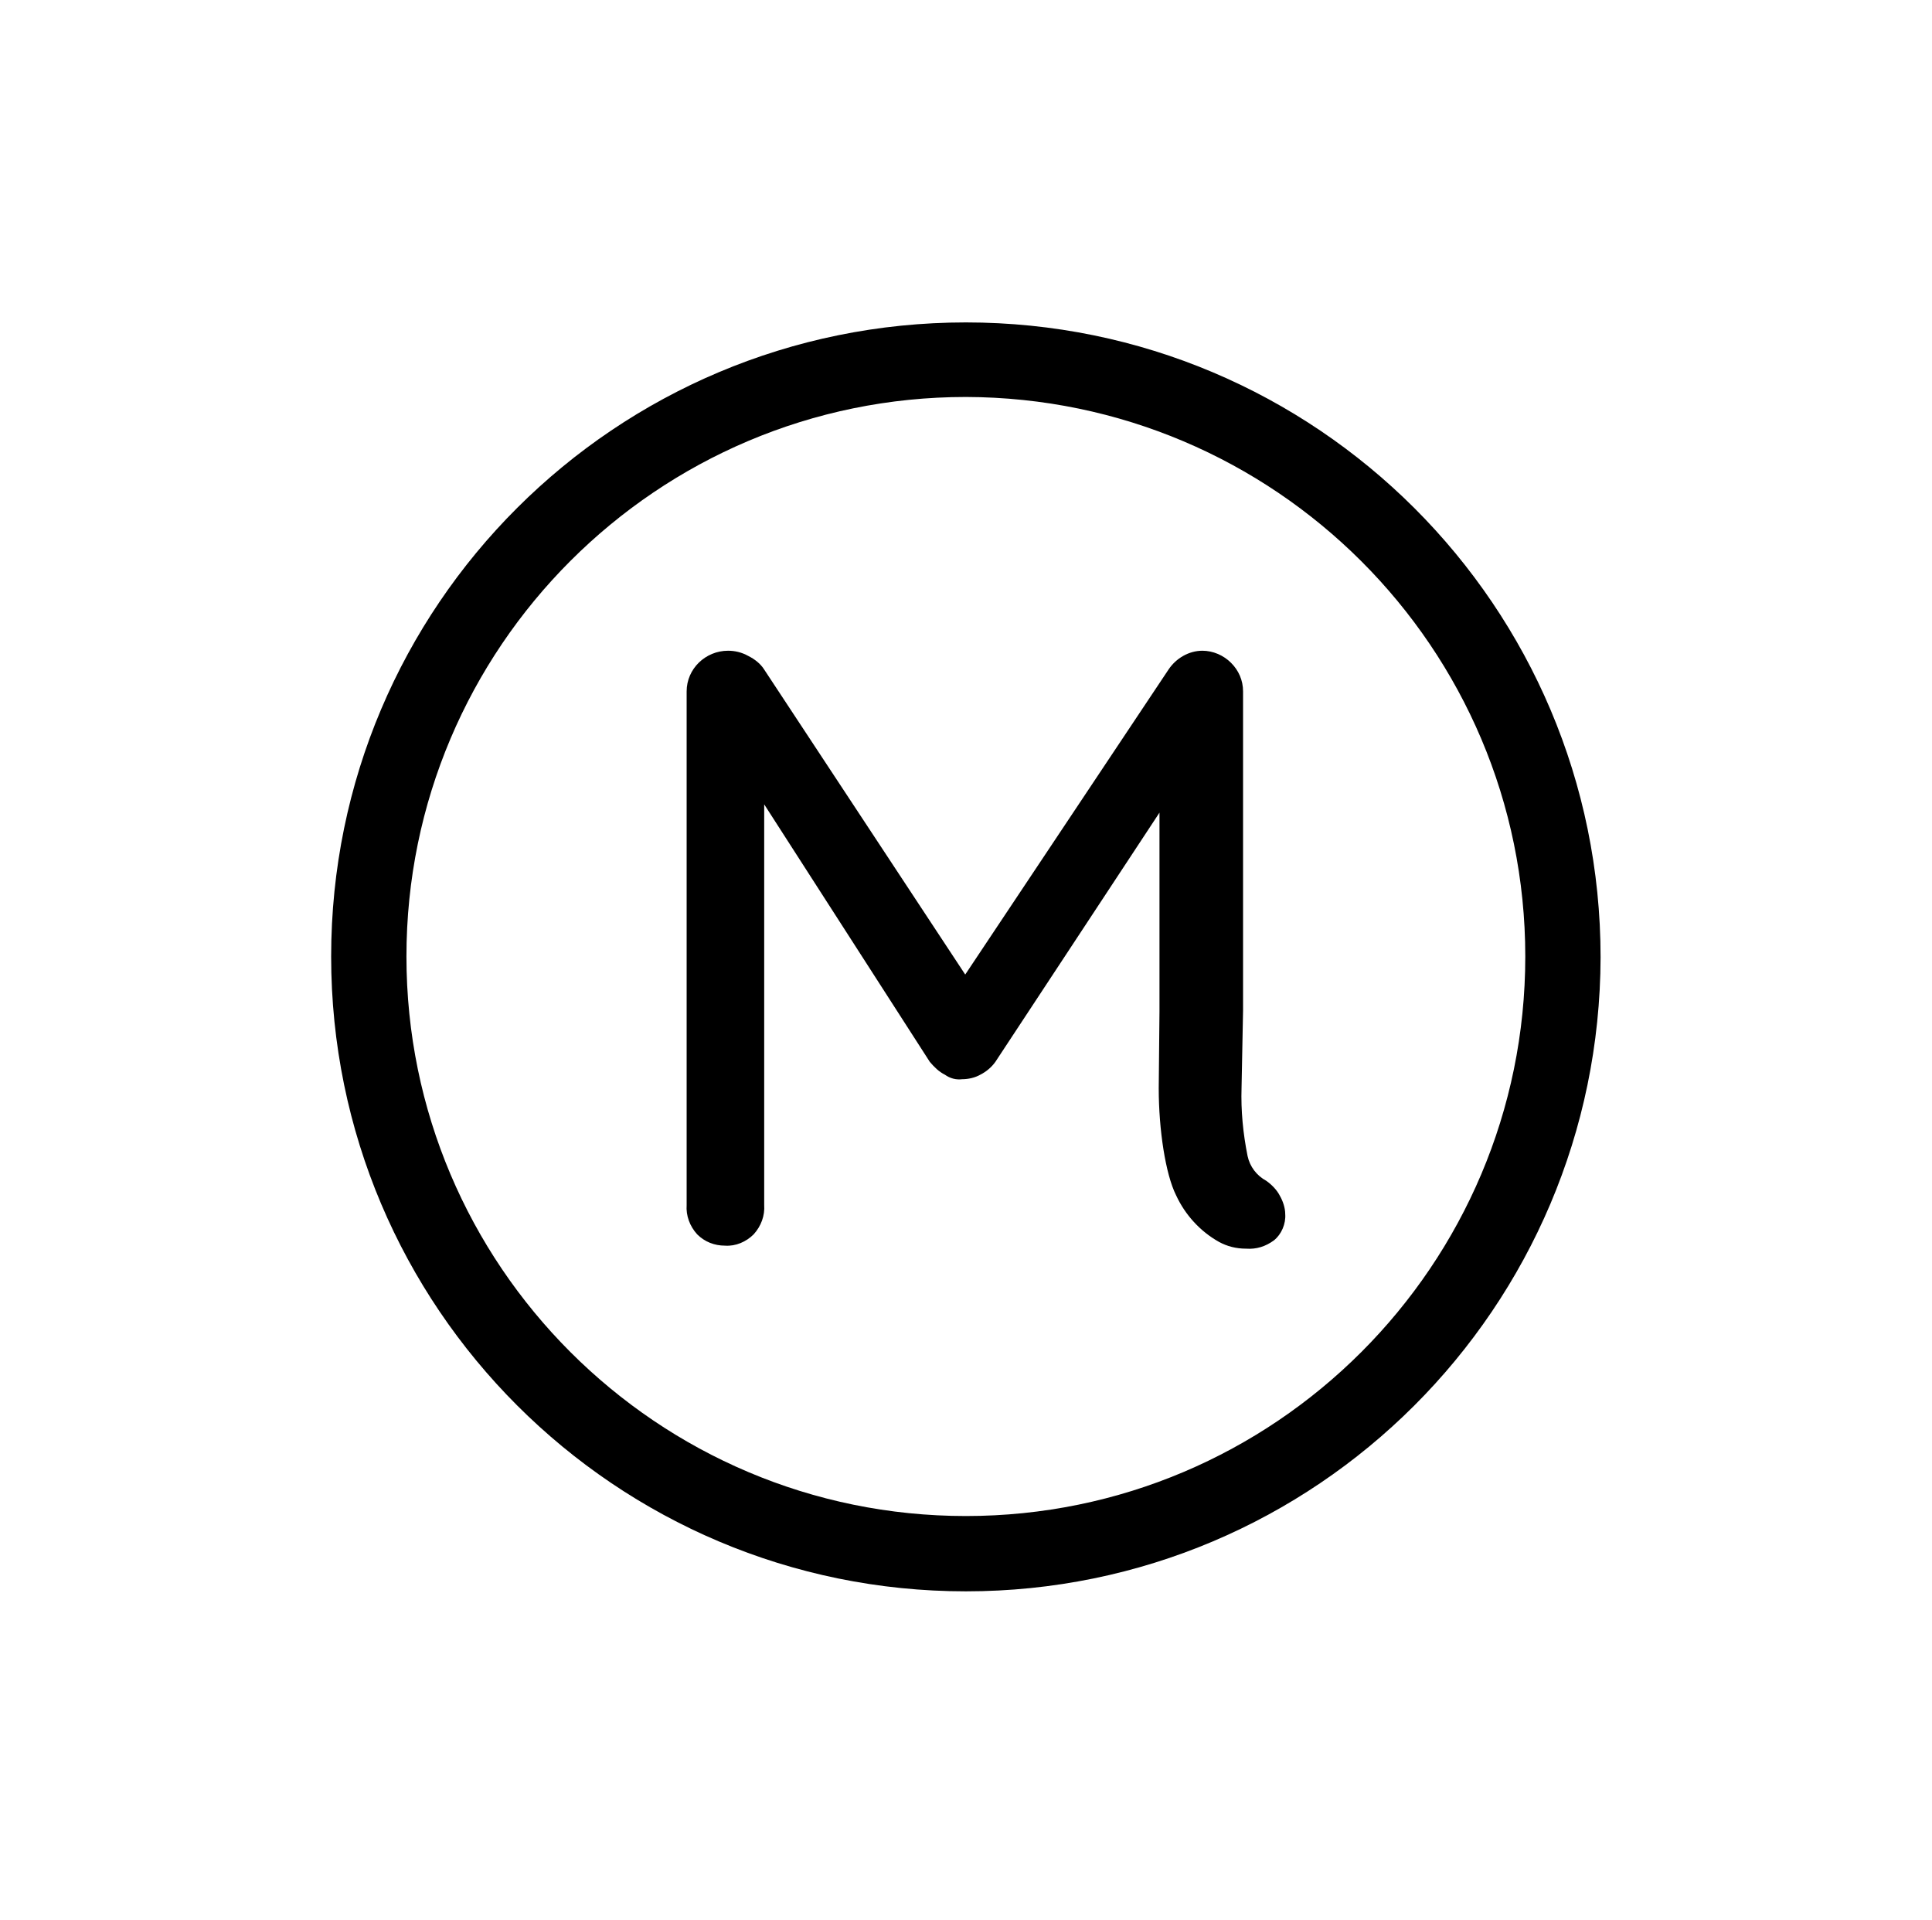 <?xml version="1.0" encoding="utf-8"?>
<!-- Generator: Adobe Illustrator 27.3.1, SVG Export Plug-In . SVG Version: 6.00 Build 0)  -->
<svg version="1.1" id="Layer_1" xmlns="http://www.w3.org/2000/svg" xmlns:xlink="http://www.w3.org/1999/xlink" x="0px" y="0px"
	 viewBox="0 0 256.6 255" style="enable-background:new 0 0 256.6 255;" xml:space="preserve">
<g id="Marsello-Icon_00000136405187516254013920000013370825166596680847_" transform="translate(1021.482 42.814)">
	<path id="Path_1_00000135676881047073871710000006134857449843180712_" d="M-893.2,168.5c-46.5,0-84.3-37.7-84.3-84.3
		S-939.7,0-893.2,0s84.3,37.7,84.3,84.3C-809,130.8-846.7,168.5-893.2,168.5z M-893.2,9.9c-41,0-74.3,33.3-74.3,74.3
		s33.3,74.3,74.3,74.3s74.3-33.3,74.3-74.3l0,0C-818.9,43.2-852.2,10-893.2,9.9z"/>
	<g id="Group_1_00000125595452739218366400000008009030425575193238_" transform="translate(50.416 46.896)">
		<path id="Path_2_00000125574079793909796590000012653990673552489115_" d="M-907,54.7c-0.1,3.1,0.2,6.1,0.8,9.1
			c0.3,1.4,1.2,2.6,2.5,3.3c0.7,0.5,1.4,1.2,1.8,2c0.4,0.7,0.7,1.6,0.7,2.4c0.1,1.3-0.5,2.7-1.5,3.5c-1.1,0.8-2.3,1.2-3.7,1.1
			c-1.3,0-2.5-0.3-3.6-0.9c-2.5-1.4-4.5-3.6-5.7-6.2c-1.4-2.8-2.3-8.7-2.3-14.2l0.1-10.2l0-26.4l-21.8,33.1c-0.5,0.7-1.2,1.3-2,1.7
			c-0.7,0.4-1.6,0.6-2.4,0.6c-0.8,0.1-1.6-0.1-2.3-0.6c-0.8-0.4-1.4-1-2-1.7l-22-34.2l0,53.2c0.1,1.4-0.4,2.8-1.4,3.9
			c-1,1-2.4,1.6-3.8,1.5c-1.4,0-2.7-0.5-3.7-1.5c-1-1.1-1.5-2.5-1.4-3.9l0-68.2c0-3,2.5-5.4,5.5-5.4c0.9,0,1.8,0.2,2.7,0.7
			c0.8,0.4,1.6,1,2.1,1.8l26.7,40.5l27-40.5c1-1.5,2.7-2.5,4.5-2.5c1.4,0,2.8,0.6,3.8,1.6c1,1,1.6,2.3,1.6,3.8l0,42.4L-907,54.7z"/>
	</g>
</g>
</svg>
